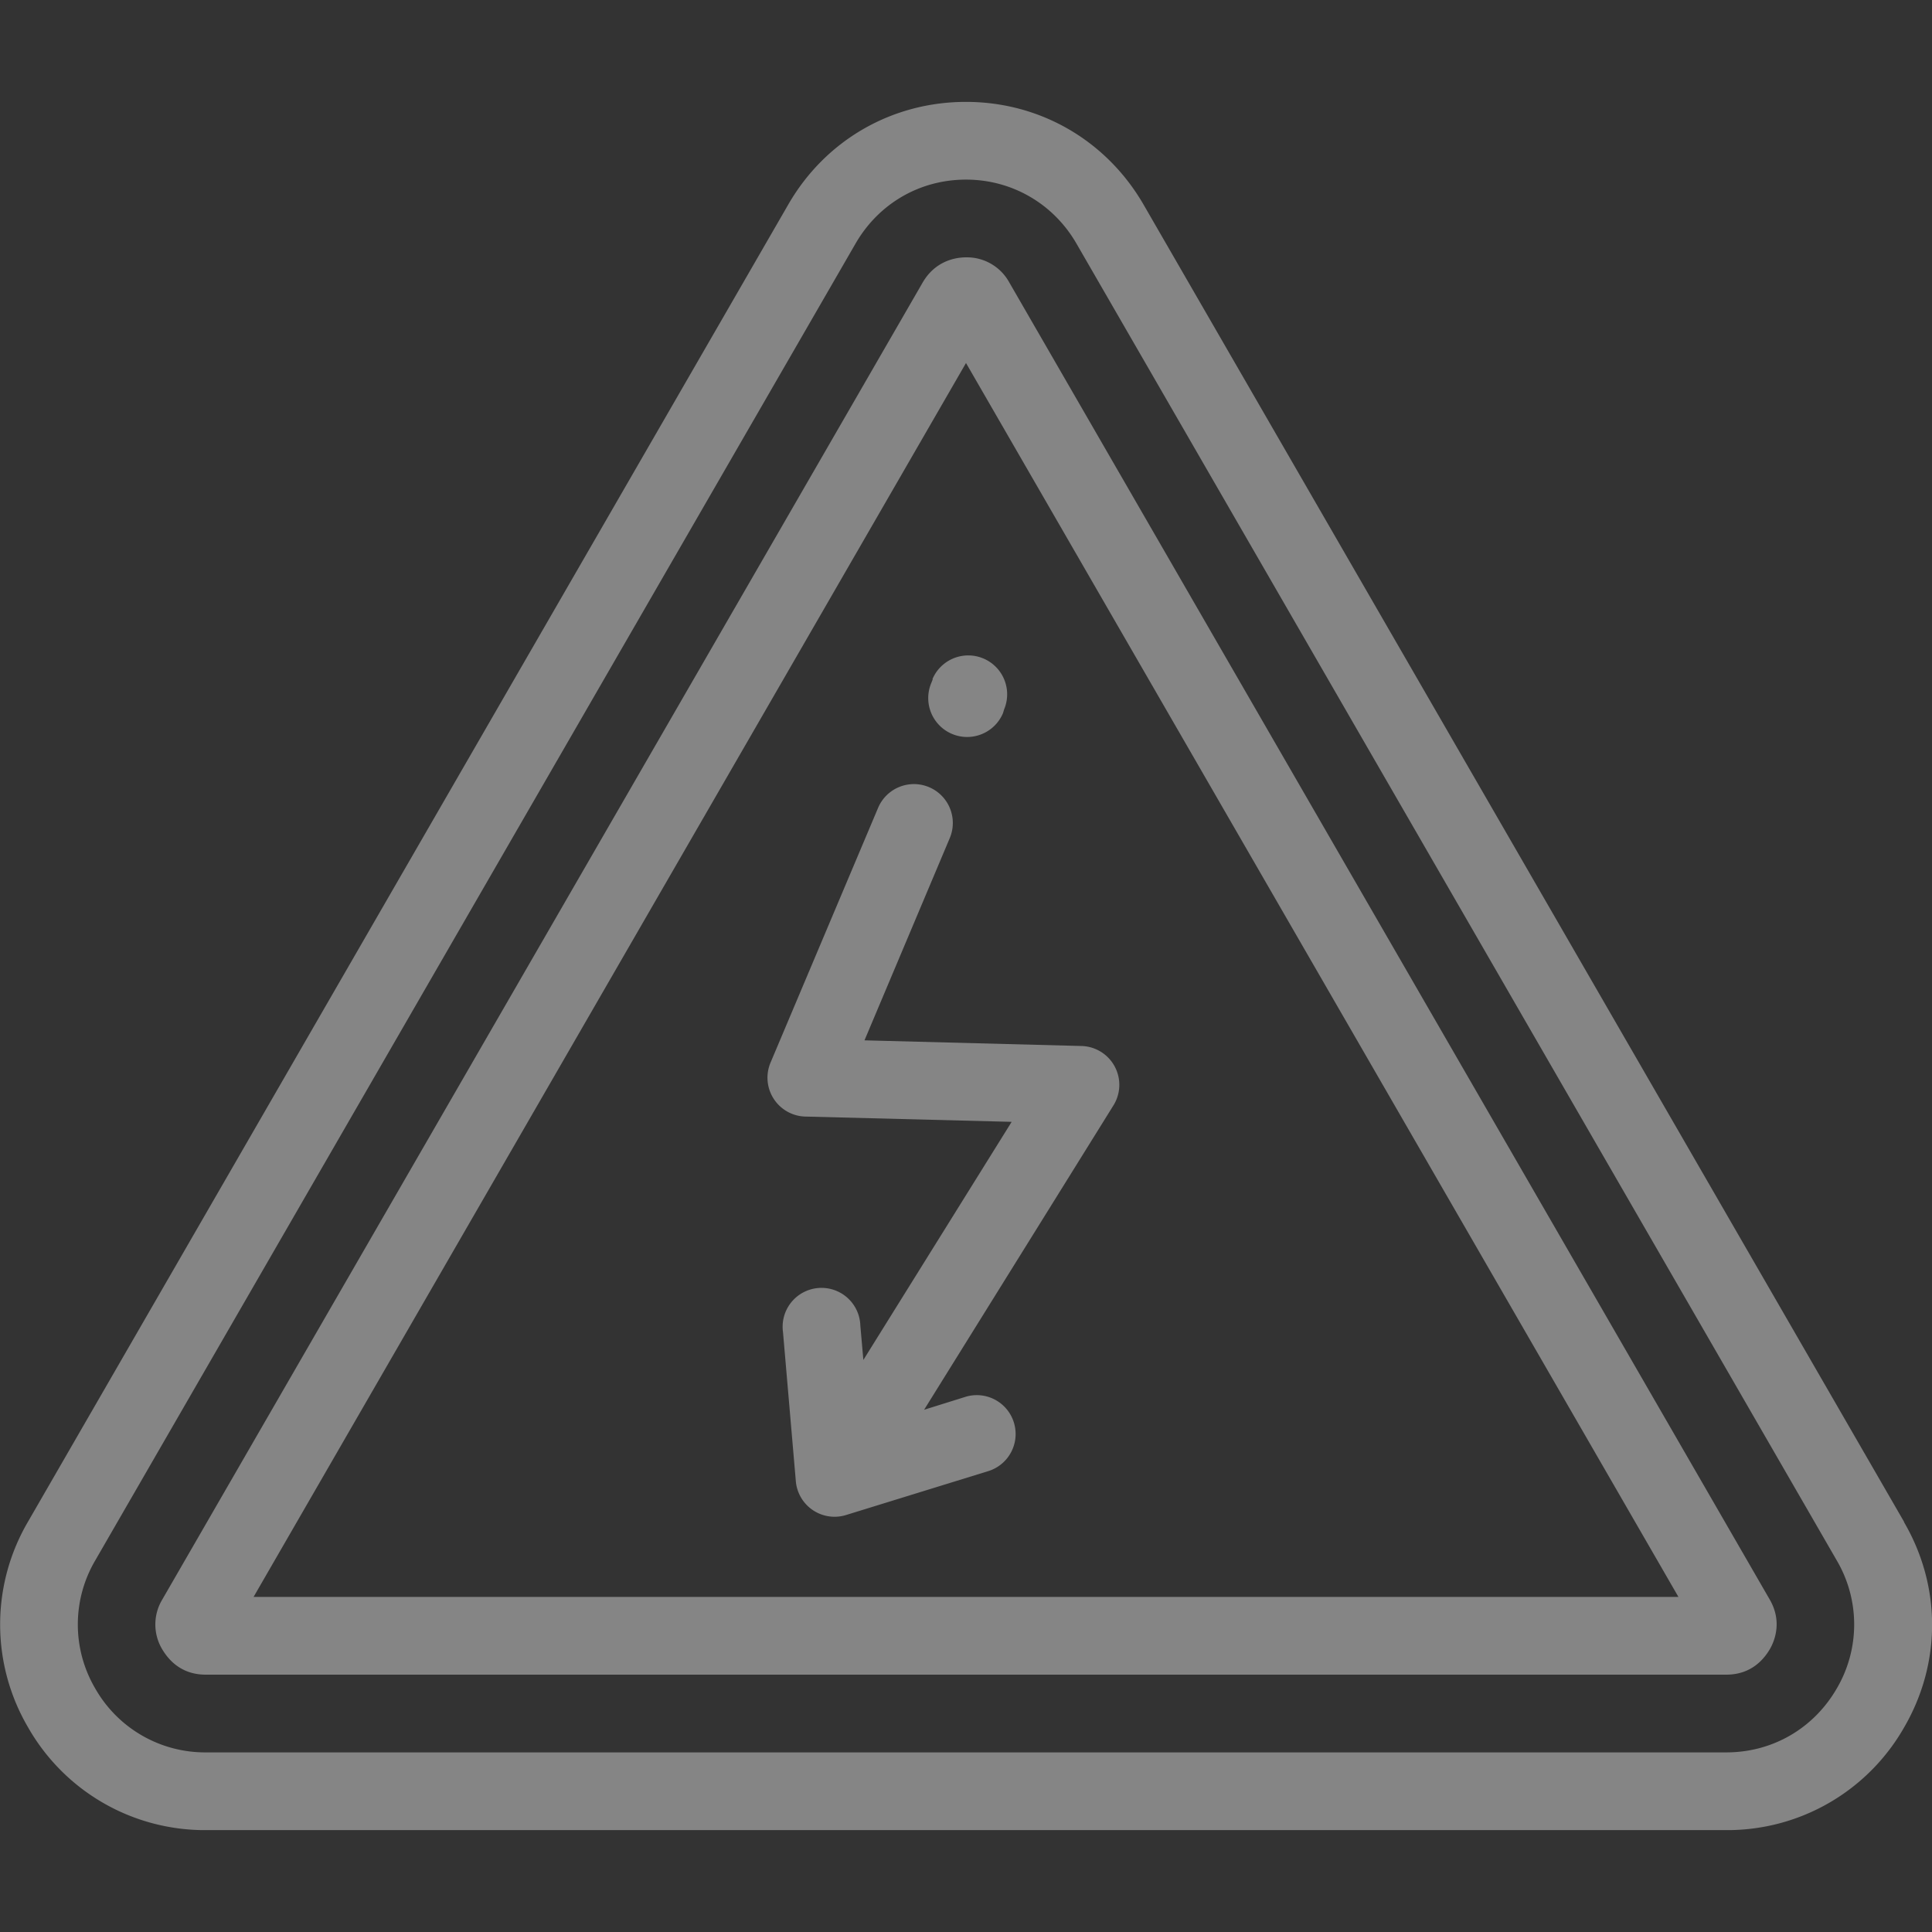 <svg fill="#fff" height="800" width="800" xmlns="http://www.w3.org/2000/svg" viewBox="0 0 512 512" xml:space="preserve"><rect x="0" y="0" width="512" height="512" fill="#333333" stroke="none"/><g opacity=".4"><path d="m504.6 403.3-201.5-349C293.3 37.3 275.7 27 256 27s-37.3 10.2-47.1 27.2L7.4 403.3a53.9 53.9 0 0 0 0 54.4A53.9 53.9 0 0 0 54.5 485h403a53.9 53.9 0 0 0 47.1-27.2c9.9-17 9.9-37.4 0-54.4zm-17.8 44.1c-6.1 10.6-17 17-29.3 17h-403a33.5 33.5 0 0 1-29.3-17 33.5 33.5 0 0 1 0-33.8l201.5-349c6.1-10.6 17-17 29.3-17 12.2 0 23.2 6.4 29.3 17l201.5 349a33.5 33.5 0 0 1 0 33.8z"/><path d="M267.5 74.9a12.8 12.8 0 0 0-11.5-6.7c-2.9 0-8.2 1-11.5 6.7L43 423.9a12.8 12.8 0 0 0 0 13.2c1.5 2.5 4.8 6.7 11.5 6.7h403c6.7 0 10-4.2 11.5-6.7 1.4-2.4 3.3-7.5 0-13.2l-201.5-349zM67.2 423.2 256 96.2l188.8 327H67.2z"/><path d="m247.2 180-.4 1a10.3 10.3 0 1 0 19 8l.3-1a10.3 10.3 0 1 0-19-8zM251.7 222.1a10.3 10.3 0 0 0-19-8l-28.5 67.5a10.3 10.3 0 0 0 9.2 14.3l54.7 1.4-39.3 63.1-.8-9.1a10.3 10.3 0 1 0-20.5 1.7l3.4 39.5a10.3 10.3 0 0 0 13.3 9l37.9-11.7a10.3 10.3 0 0 0-6-19.7l-11.2 3.5 50.2-80.7a10.3 10.3 0 0 0-8.5-15.7l-57.5-1.5 22.6-53.6z"/></g></svg>